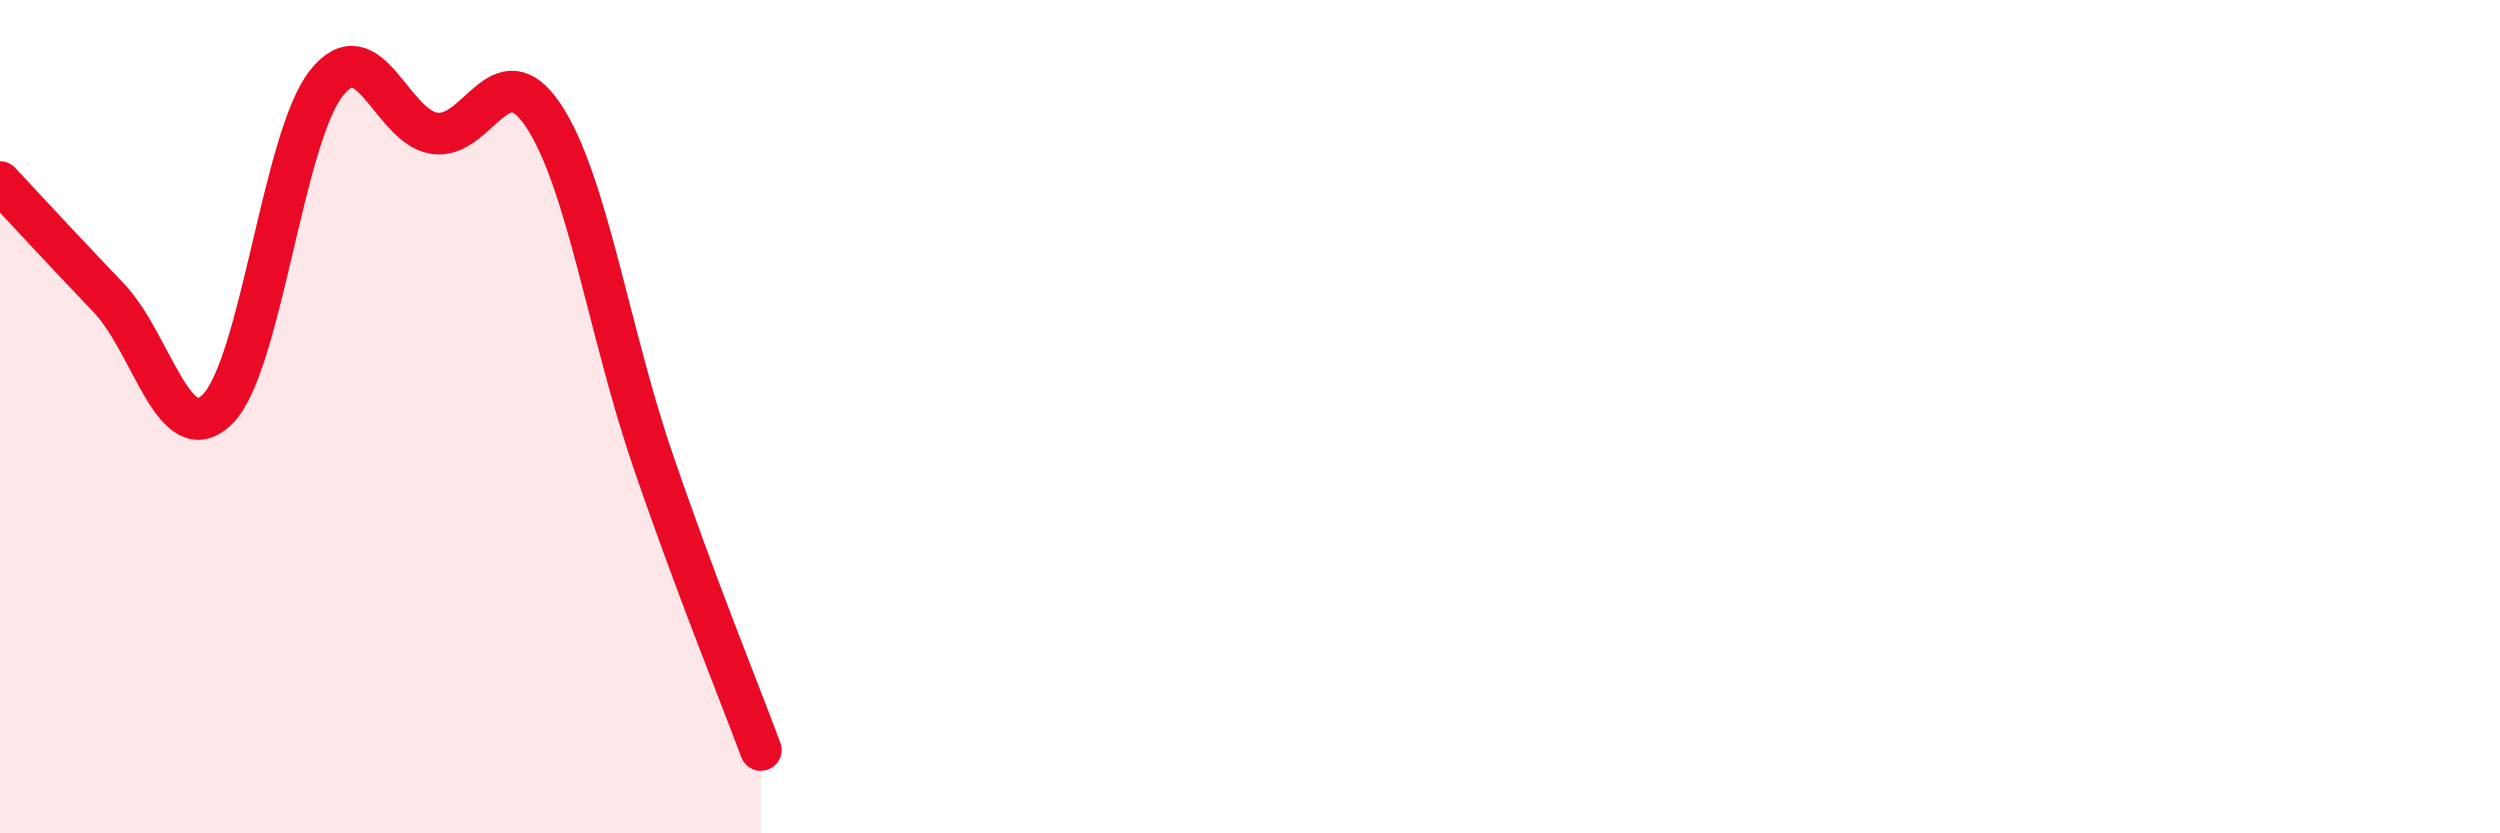 
    <svg width="60" height="20" viewBox="0 0 60 20" xmlns="http://www.w3.org/2000/svg">
      <path
        d="M 0,4.37 C 0.52,4.93 1.57,6.06 2.61,7.15 C 3.65,8.24 4.18,10.85 5.22,9.82 C 6.26,8.79 6.79,3.32 7.83,2 C 8.87,0.68 9.39,3.05 10.43,3.2 C 11.47,3.35 12,1.21 13.04,2.77 C 14.08,4.33 14.61,7.94 15.65,10.99 C 16.69,14.04 17.74,16.6 18.26,18L18.26 20L0 20Z"
        fill="#EB0A25"
        opacity="0.1"
        stroke-linecap="round"
        stroke-linejoin="round"
      />
      <path
        d="M 0,4.37 C 0.52,4.93 1.57,6.06 2.61,7.15 C 3.65,8.24 4.18,10.85 5.22,9.82 C 6.26,8.79 6.79,3.32 7.83,2 C 8.87,0.68 9.39,3.05 10.43,3.2 C 11.47,3.35 12,1.21 13.04,2.77 C 14.08,4.33 14.61,7.94 15.65,10.99 C 16.69,14.04 17.74,16.6 18.26,18"
        stroke="#EB0A25"
        stroke-width="1"
        fill="none"
        stroke-linecap="round"
        stroke-linejoin="round"
      />
    </svg>
  